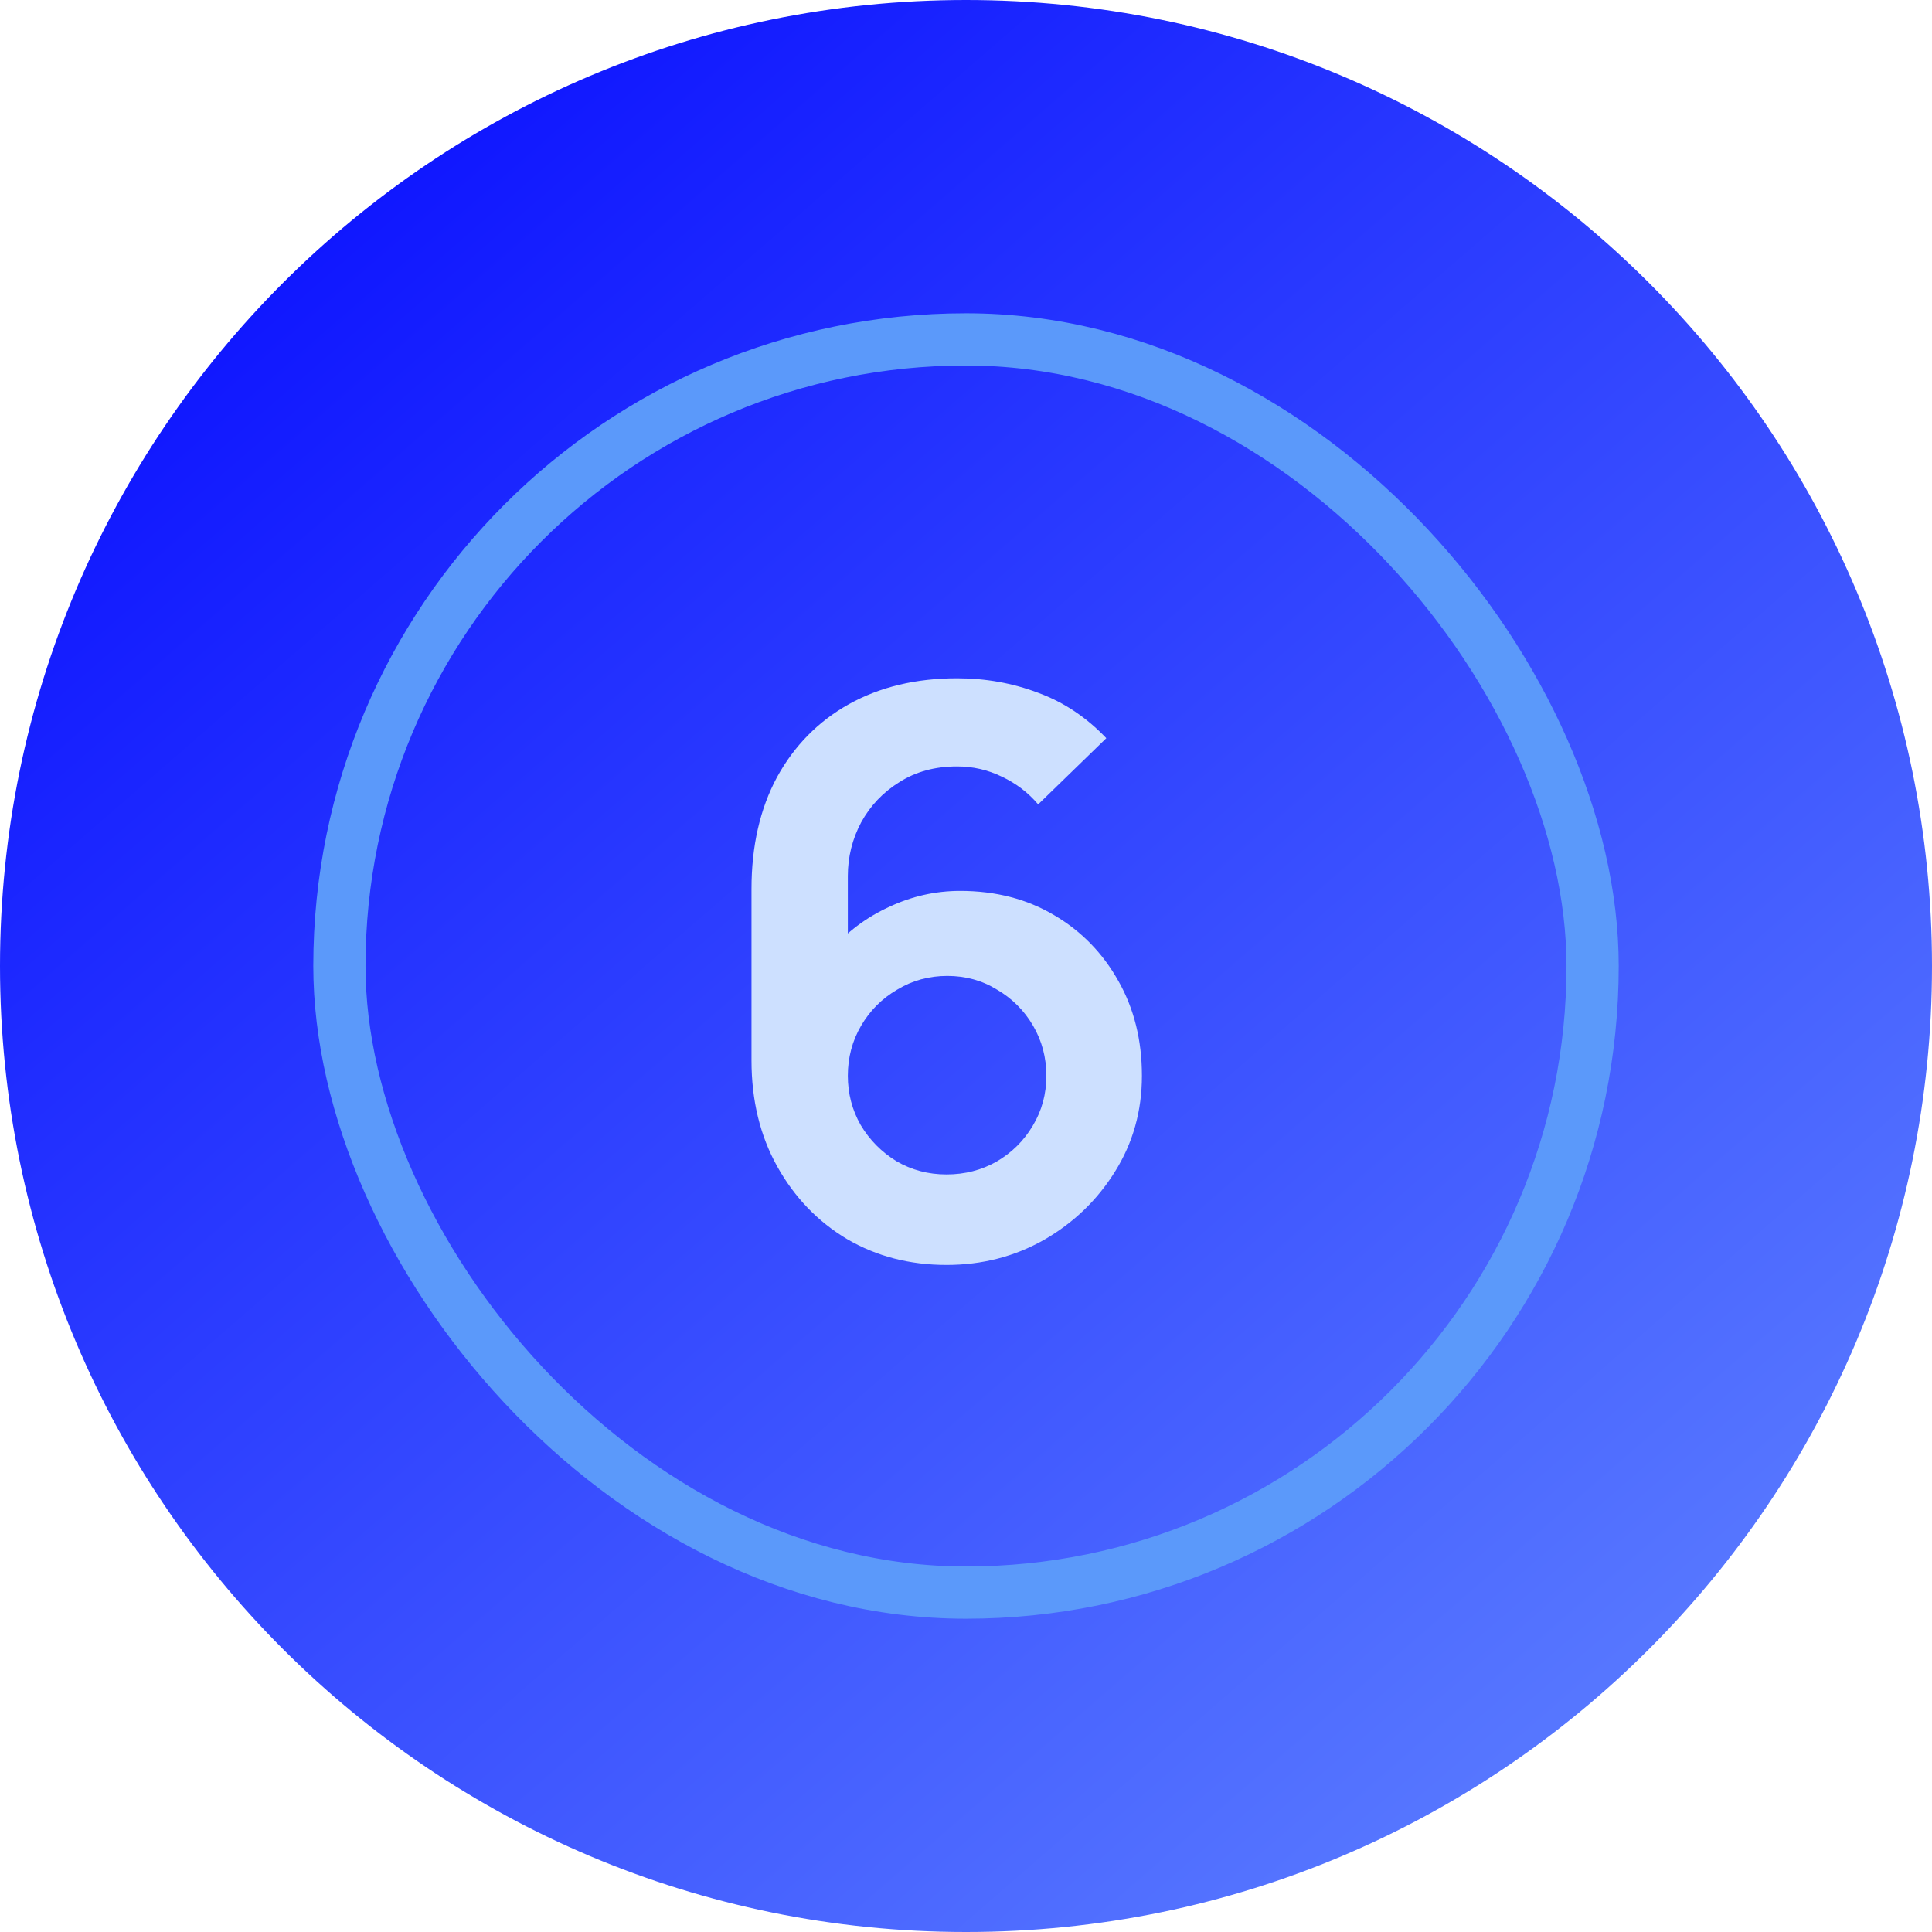 <?xml version="1.0" encoding="UTF-8"?> <svg xmlns="http://www.w3.org/2000/svg" width="37" height="37" viewBox="0 0 37 37" fill="none"><path d="M37 18.5C37 8.283 28.717 0 18.5 0C8.283 0 0 8.283 0 18.5C0 28.717 8.283 37 18.5 37C28.717 37 37 28.717 37 18.5Z" fill="url(#paint0_linear_18_835)"></path><rect x="6.5" y="6.5" width="24" height="24" rx="12" stroke="#5B99FA"></rect><path d="M18.127 24.225C17.422 24.225 16.787 24.06 16.222 23.73C15.662 23.395 15.217 22.933 14.887 22.343C14.557 21.753 14.392 21.075 14.392 20.31V17.025C14.392 16.205 14.554 15.492 14.879 14.887C15.209 14.283 15.669 13.815 16.259 13.485C16.854 13.155 17.544 12.99 18.329 12.99C18.874 12.99 19.392 13.082 19.882 13.268C20.372 13.447 20.807 13.738 21.187 14.137L19.882 15.405C19.692 15.18 19.459 15.002 19.184 14.873C18.914 14.742 18.629 14.678 18.329 14.678C17.909 14.678 17.542 14.777 17.227 14.977C16.912 15.172 16.667 15.43 16.492 15.75C16.322 16.07 16.237 16.413 16.237 16.777V18.57L15.907 18.21C16.217 17.85 16.589 17.57 17.024 17.37C17.459 17.165 17.914 17.062 18.389 17.062C19.069 17.062 19.669 17.218 20.189 17.527C20.709 17.832 21.119 18.253 21.419 18.788C21.719 19.317 21.869 19.922 21.869 20.602C21.869 21.277 21.697 21.89 21.352 22.44C21.012 22.985 20.559 23.42 19.994 23.745C19.429 24.065 18.807 24.225 18.127 24.225ZM18.127 22.492C18.477 22.492 18.797 22.41 19.087 22.245C19.377 22.075 19.607 21.848 19.777 21.562C19.952 21.273 20.039 20.953 20.039 20.602C20.039 20.253 19.954 19.933 19.784 19.642C19.614 19.352 19.384 19.122 19.094 18.953C18.809 18.777 18.492 18.69 18.142 18.69C17.792 18.69 17.472 18.777 17.182 18.953C16.892 19.122 16.662 19.352 16.492 19.642C16.322 19.933 16.237 20.253 16.237 20.602C16.237 20.942 16.319 21.258 16.484 21.547C16.654 21.832 16.882 22.062 17.167 22.238C17.457 22.407 17.777 22.492 18.127 22.492Z" fill="#CDE0FF"></path><defs><linearGradient id="paint0_linear_18_835" x1="31.754" y1="31.201" x2="2.485" y2="-2.485" gradientUnits="userSpaceOnUse"><stop stop-color="#5676FF"></stop><stop offset="1" stop-color="#0103FF"></stop></linearGradient></defs></svg> 